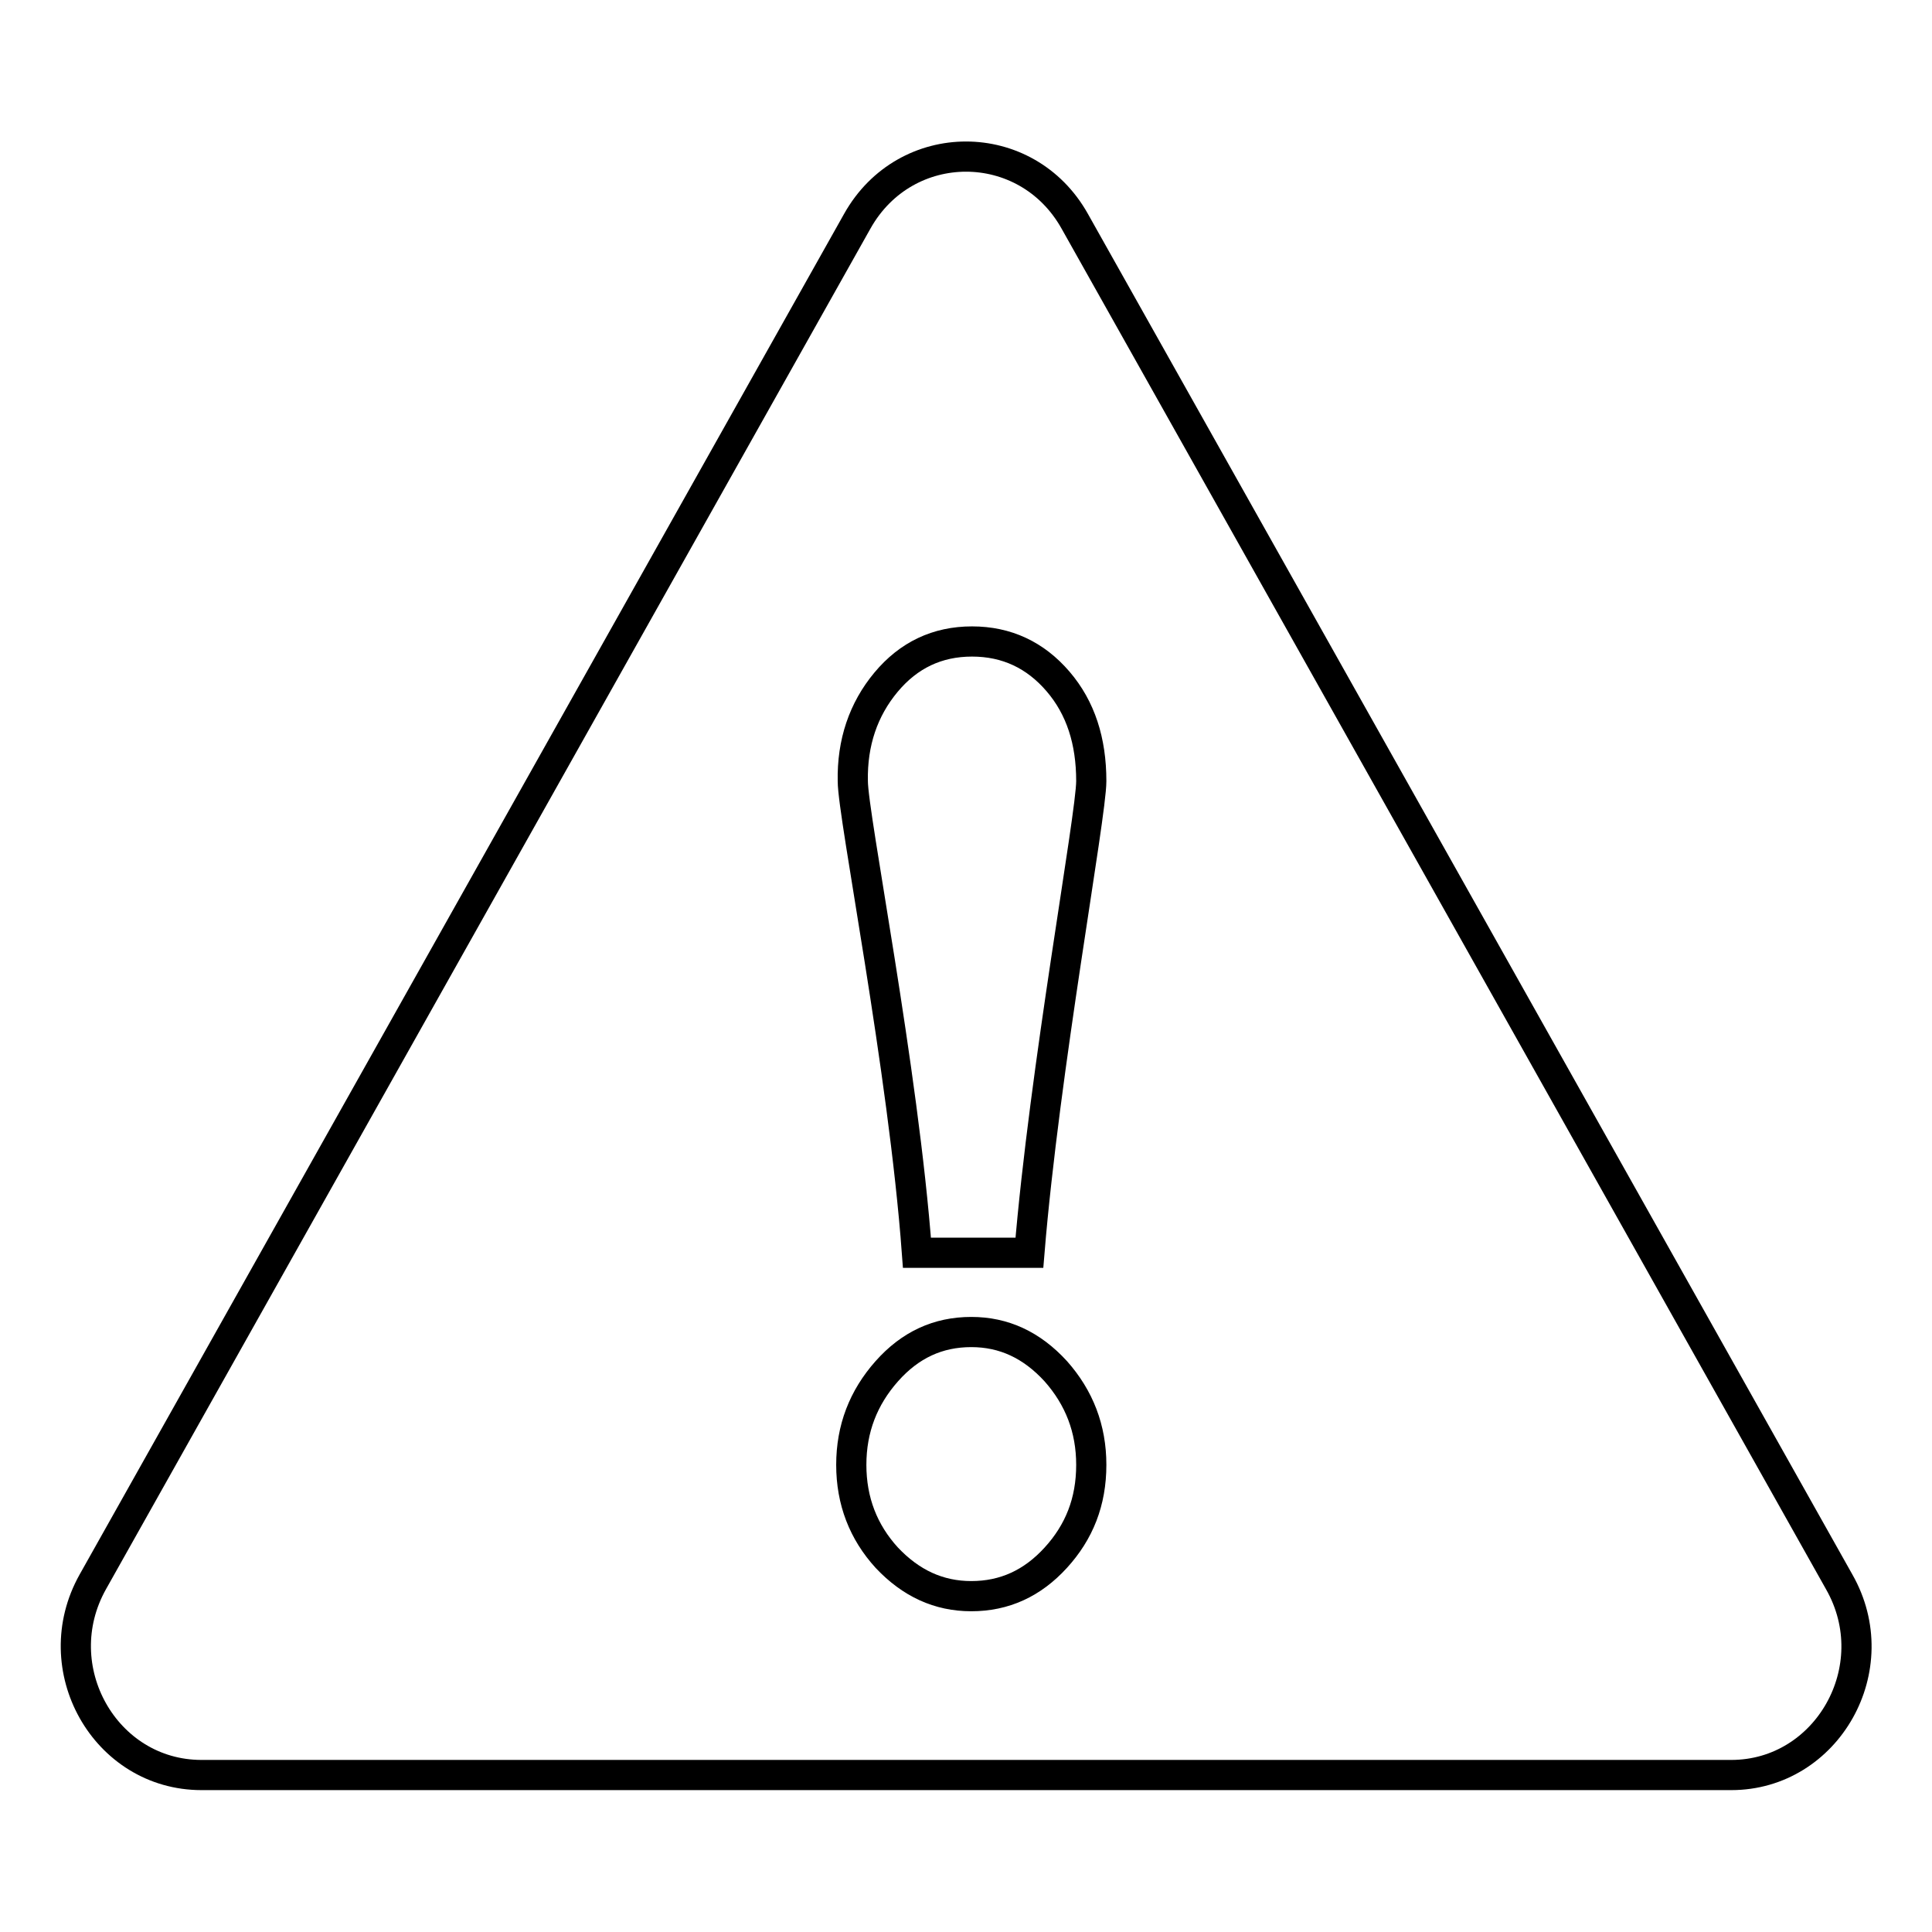 <?xml version="1.0" encoding="utf-8"?>
<!-- Svg Vector Icons : http://www.onlinewebfonts.com/icon -->
<!DOCTYPE svg PUBLIC "-//W3C//DTD SVG 1.1//EN" "http://www.w3.org/Graphics/SVG/1.1/DTD/svg11.dtd">
<svg version="1.1" xmlns="http://www.w3.org/2000/svg" xmlns:xlink="http://www.w3.org/1999/xlink" x="0px" y="0px" viewBox="0 0 256 256" enable-background="new 0 0 256 256" xml:space="preserve">
<g> <path stroke-width="4" fill-opacity="0" stroke="#000000"  d="M243.7,209.6L142.4,29.3c-6.4-11.4-22.4-11.4-28.8,0L12.3,209.6c-6.4,11.4,1.6,25.6,14.4,25.6h202.7 C242.1,235.2,250.2,221,243.7,209.6z M117.4,90.4c3-3.6,6.8-5.4,11.4-5.4c4.6,0,8.4,1.8,11.4,5.3c3,3.5,4.4,7.9,4.4,13.2 c0,4.6-6.2,38.1-8.2,62.5h-14.9c-1.8-24.4-8.5-57.9-8.5-62.5C112.9,98.4,114.4,94,117.4,90.4z M139.9,206.4 c-3.1,3.4-6.8,5.1-11.2,5.1c-4.3,0-8-1.7-11.2-5.1c-3.1-3.4-4.7-7.5-4.7-12.3c0-4.8,1.6-8.9,4.7-12.4c3.1-3.5,6.8-5.2,11.2-5.2 c4.3,0,8,1.7,11.2,5.2c3.1,3.5,4.7,7.6,4.7,12.4C144.6,199,143,203,139.9,206.4z"/></g>
</svg>